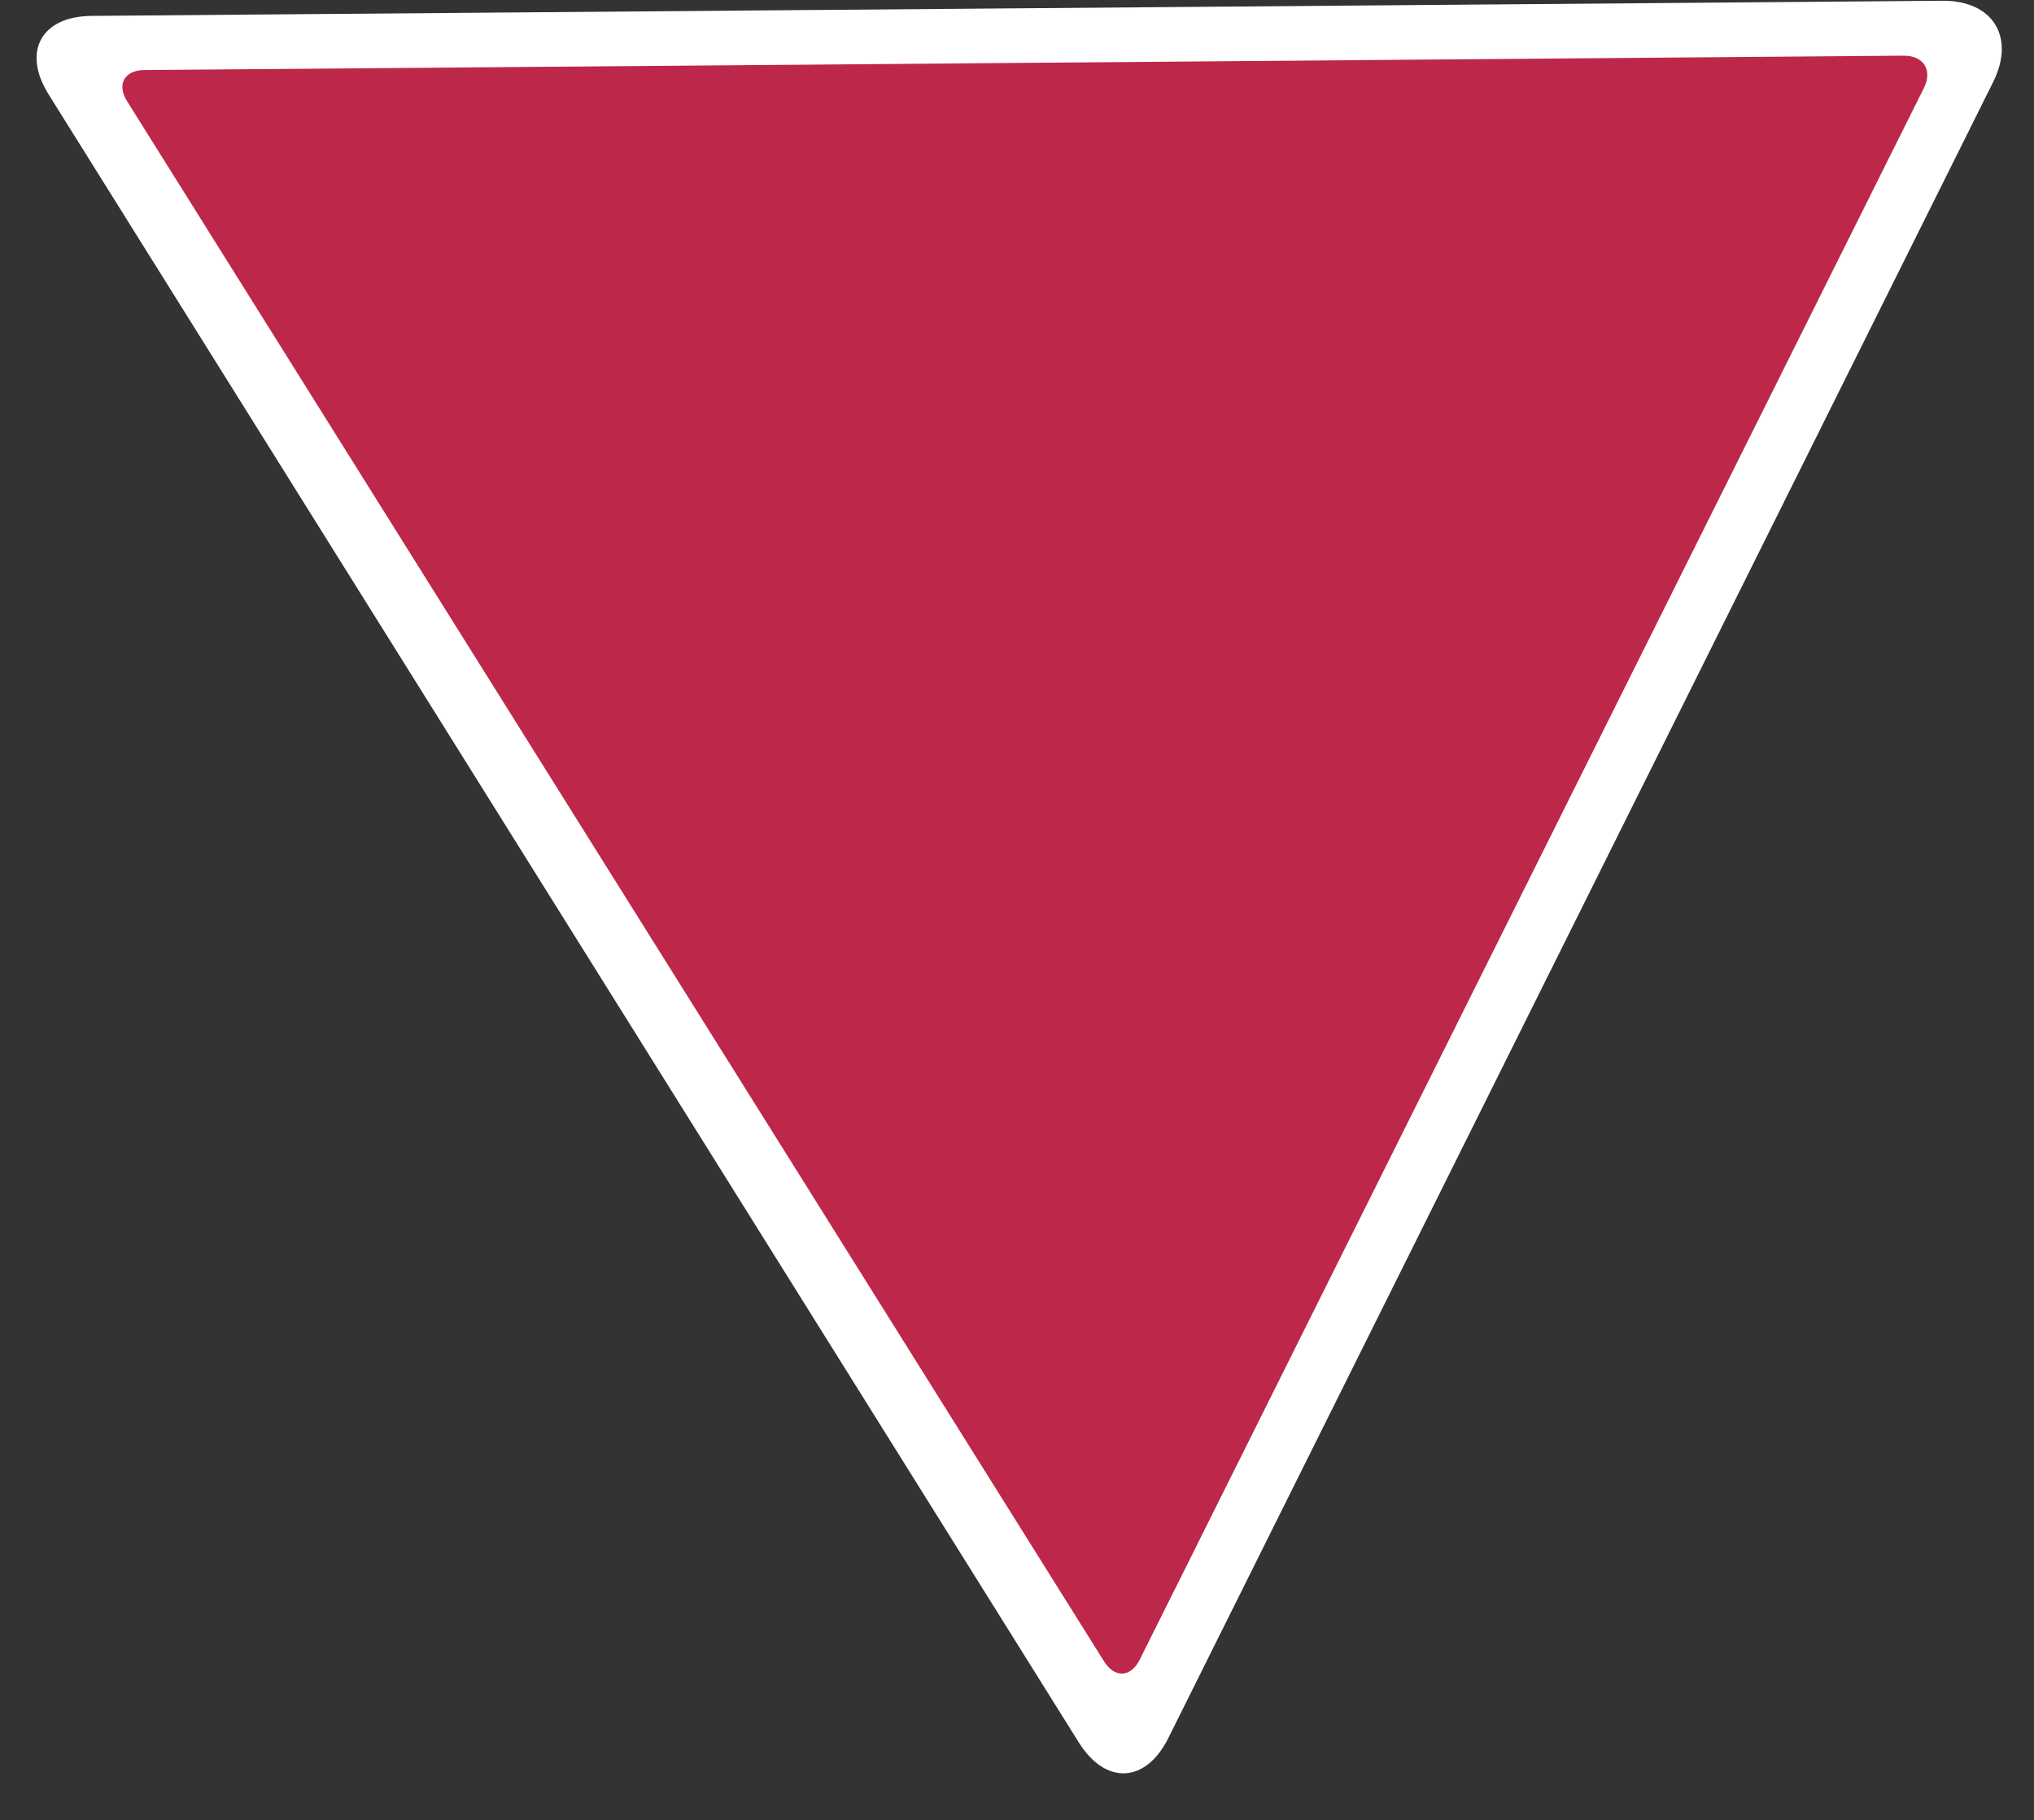 <?xml version="1.0" encoding="utf-8"?>
<!-- Generator: Adobe Illustrator 16.0.0, SVG Export Plug-In . SVG Version: 6.00 Build 0)  -->
<!DOCTYPE svg PUBLIC "-//W3C//DTD SVG 1.1//EN" "http://www.w3.org/Graphics/SVG/1.1/DTD/svg11.dtd">
<svg version="1.1" id="Ebene_1" xmlns="http://www.w3.org/2000/svg" xmlns:xlink="http://www.w3.org/1999/xlink" x="0px" y="0px"
	 width="333px" height="298px" viewBox="0 0 333 298" enable-background="new 0 0 333 298" xml:space="preserve">
<rect x="0" y="0" width="333" height="298" fill="#333333" stroke="none"/>
<g>
	<path fill="#FFFFFF" d="M15,2.602C6.75,2.669,3.578,8.448,7.951,15.443L176.624,285.28c4.373,6.996,10.961,6.678,14.639-0.707
		l135.05-271.146C329.99,6.042,326.25,0.055,318,0.123L15,2.602z"/>
</g>
<g>
	<path fill="#BD2749" d="M314.962,14.435c1.474-2.953-0.021-5.347-3.321-5.32l-288,2.354c-3.3,0.027-4.567,2.337-2.815,5.134
		L180.74,271.981c1.752,2.797,4.39,2.669,5.863-0.284L314.962,14.435z"/>
</g>
</svg>
